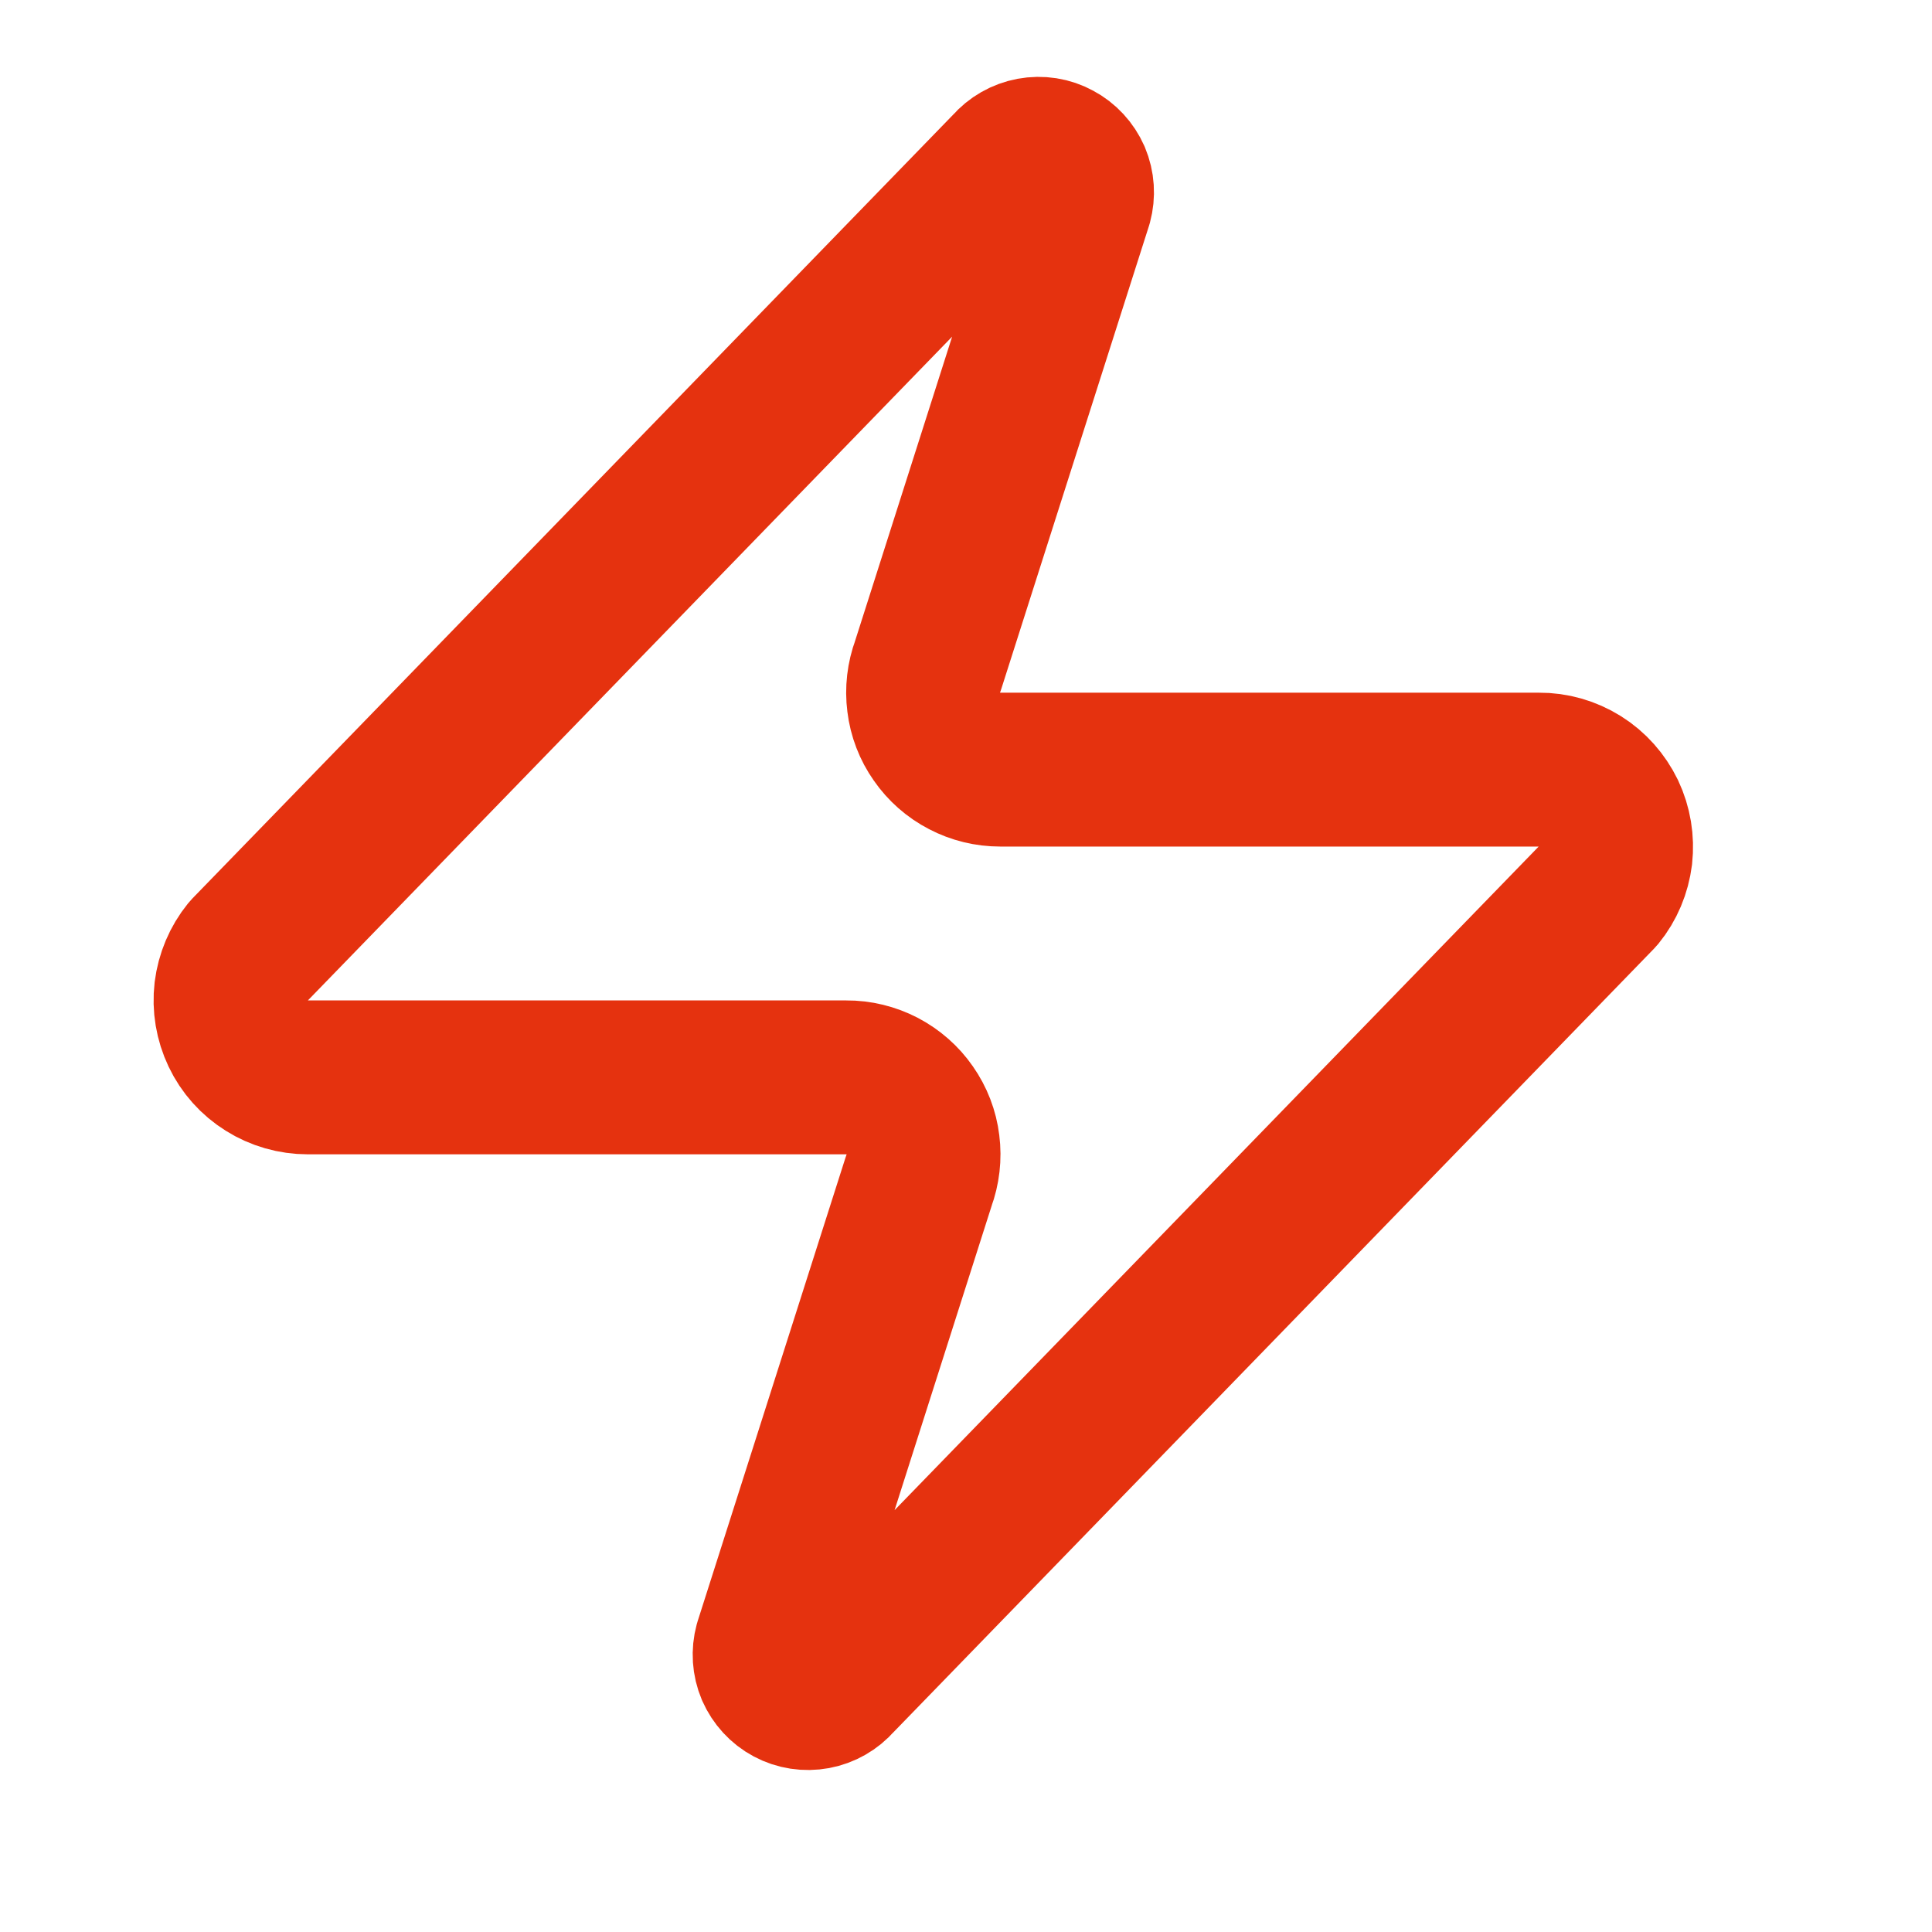 <svg width="17" height="17" viewBox="0 0 17 17" fill="none" xmlns="http://www.w3.org/2000/svg">
<g clip-path="url(#clip0_1_1652)">
<path d="M2.708 9.48C2.58 9.48 2.454 9.444 2.346 9.376C2.237 9.308 2.15 9.211 2.095 9.095C2.04 8.979 2.018 8.851 2.033 8.723C2.049 8.596 2.099 8.476 2.18 8.376L8.883 1.47C8.933 1.412 9.002 1.373 9.077 1.359C9.153 1.345 9.231 1.357 9.298 1.394C9.366 1.43 9.419 1.488 9.45 1.558C9.48 1.629 9.485 1.708 9.465 1.782L8.165 5.858C8.127 5.96 8.114 6.071 8.128 6.179C8.141 6.288 8.181 6.392 8.244 6.481C8.306 6.571 8.39 6.645 8.487 6.695C8.584 6.746 8.692 6.772 8.802 6.772H13.541C13.669 6.771 13.794 6.807 13.903 6.875C14.012 6.943 14.098 7.041 14.154 7.156C14.209 7.272 14.23 7.401 14.216 7.528C14.2 7.655 14.15 7.776 14.069 7.875L7.366 14.781C7.316 14.839 7.247 14.878 7.172 14.892C7.096 14.906 7.018 14.894 6.951 14.858C6.883 14.822 6.83 14.763 6.799 14.693C6.769 14.622 6.764 14.544 6.784 14.47L8.084 10.394C8.122 10.291 8.135 10.181 8.121 10.072C8.108 9.963 8.068 9.86 8.005 9.77C7.943 9.68 7.859 9.607 7.762 9.556C7.665 9.506 7.557 9.479 7.447 9.48H2.708Z" stroke="#E5320F" stroke-width="1.354" stroke-linecap="round" stroke-linejoin="round"/>
</g>
<defs>
<clipPath id="clip0_1_1652">
<rect width="16.249" height="16.249" fill="white"/>
</clipPath>
</defs>
</svg>
